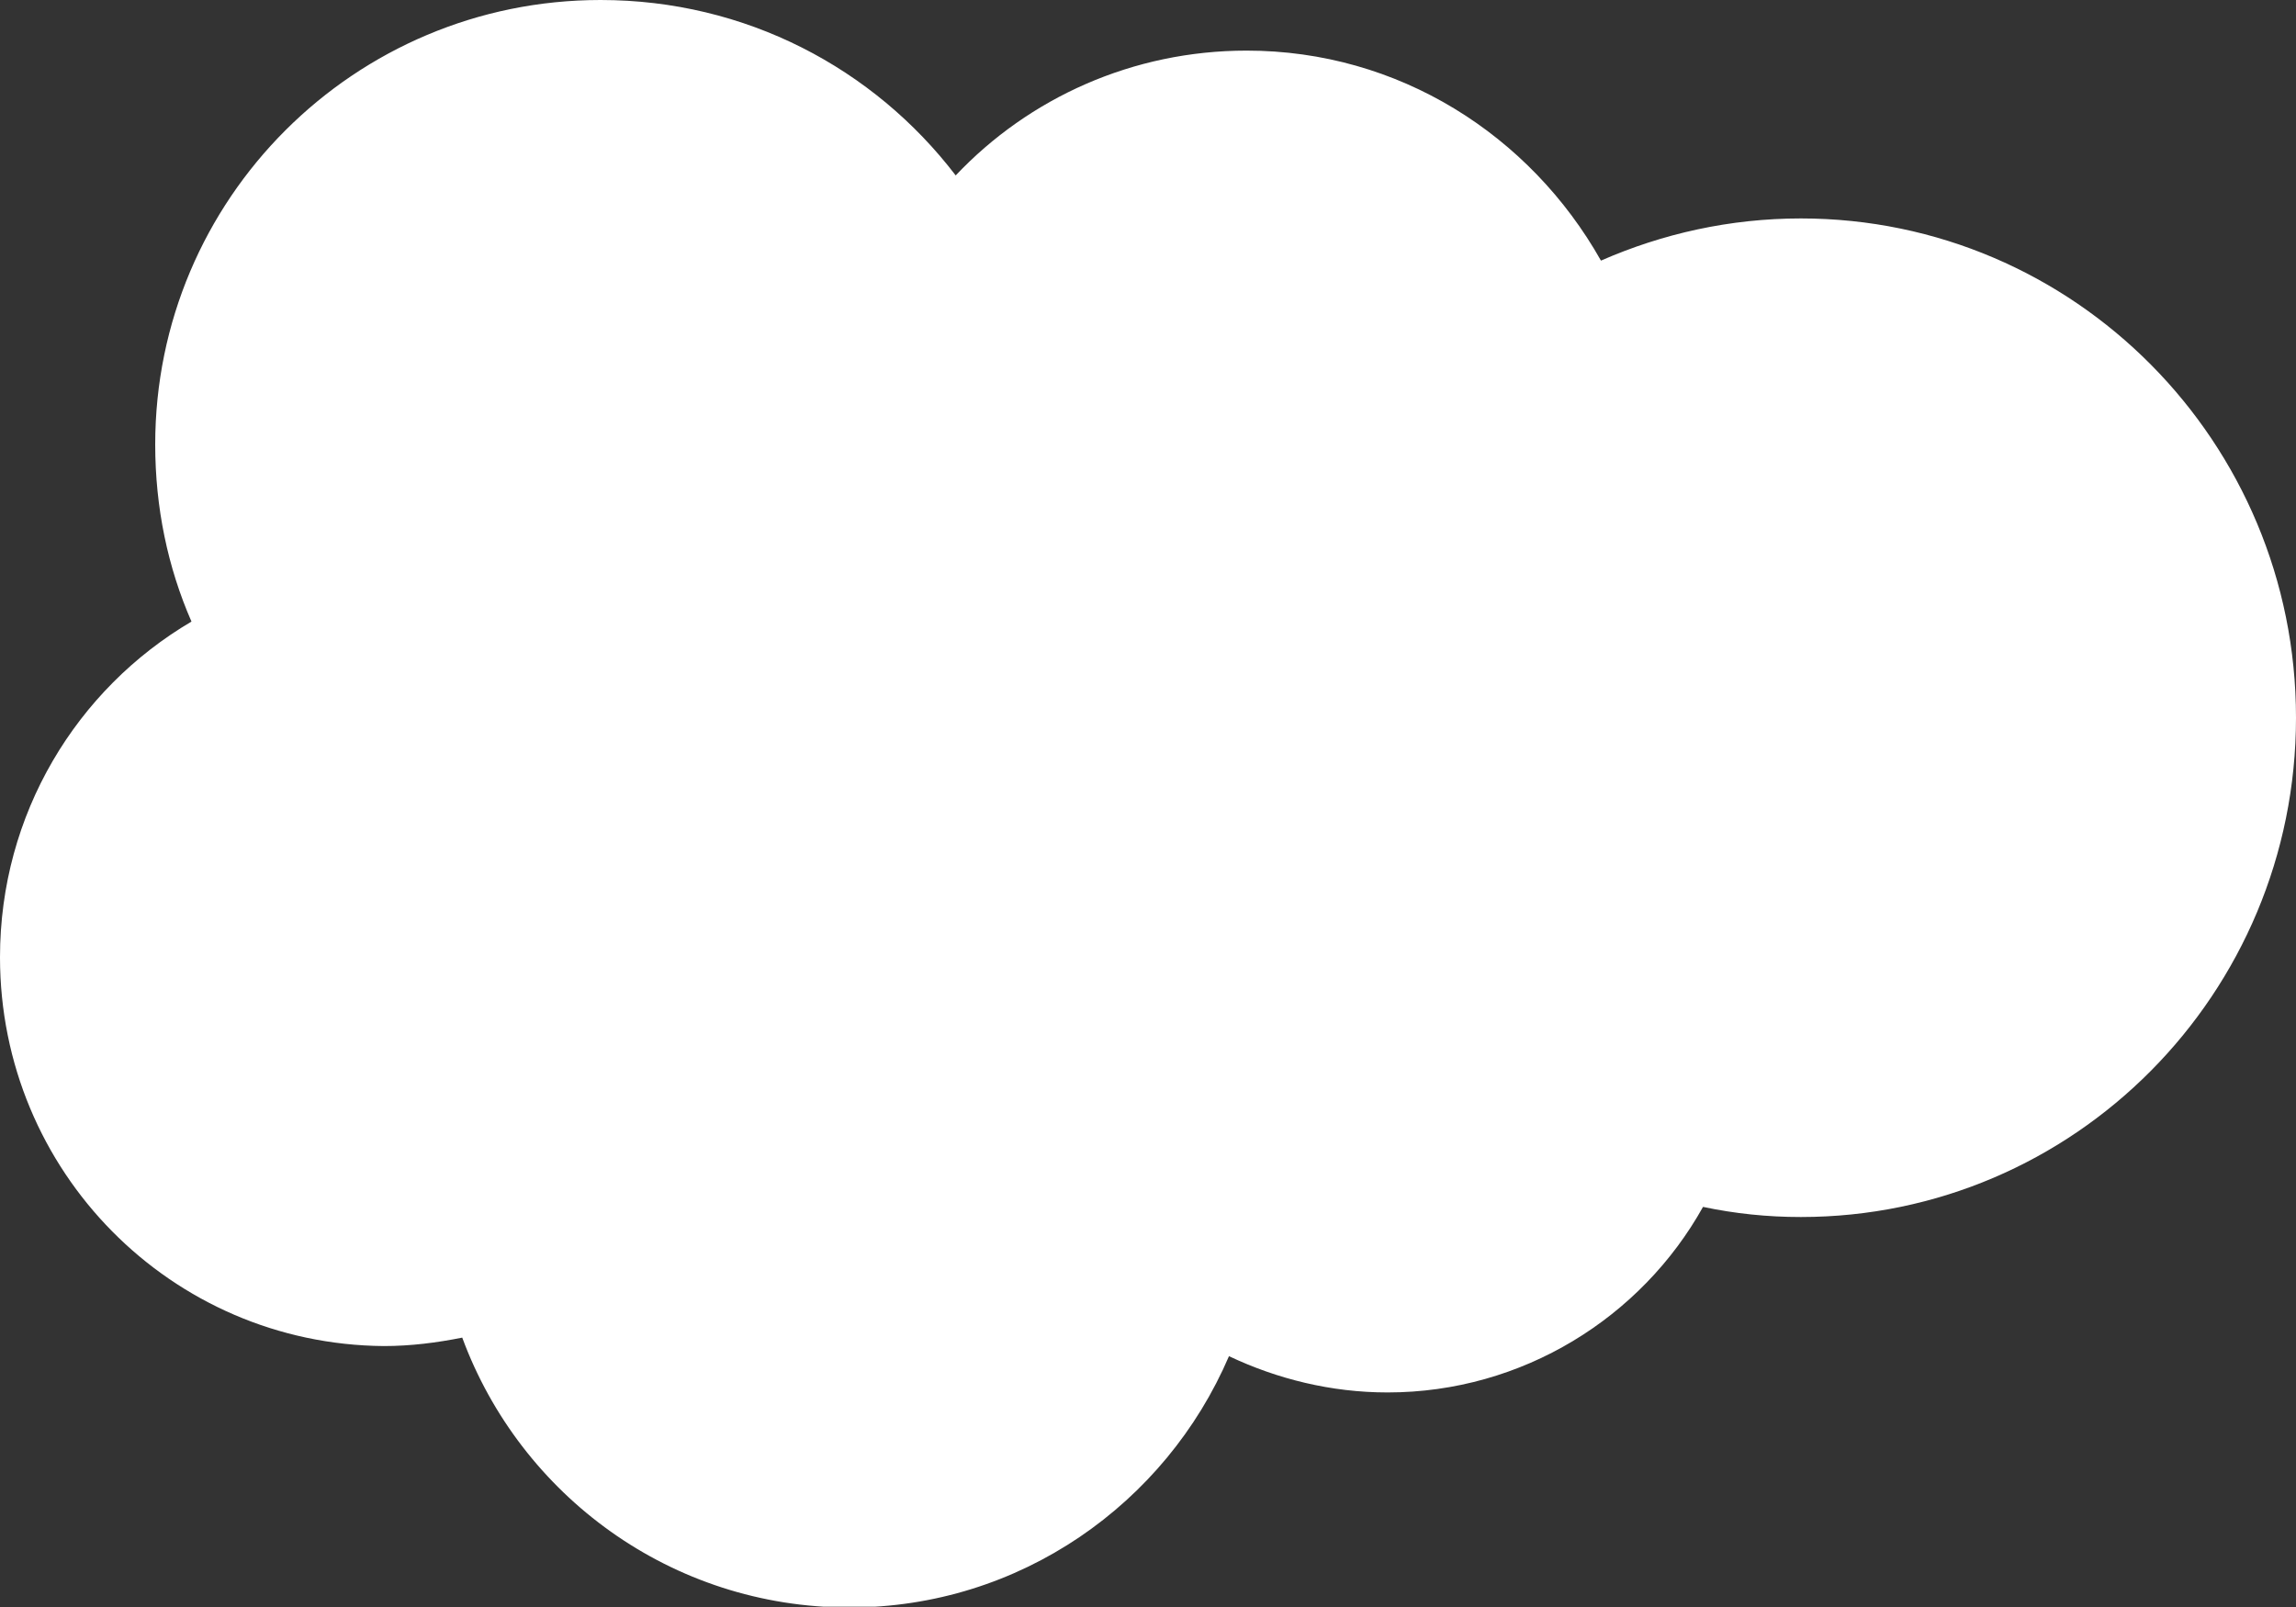 <svg xmlns="http://www.w3.org/2000/svg" width="200" height="140" viewBox="0 0 200 140" fill="none"><rect x="0" y="0" width="200" height="140" fill="#333333" stroke="none"/><g clip-path="url(#clip0_289_1945)"><path d="M83.248 15.283C89.64 8.523 98.677 4.409 108.597 4.409C121.822 4.409 133.284 11.756 139.456 22.704C144.82 20.353 150.698 19.03 156.87 19.03C180.676 19.03 200 38.501 200 62.528C200 86.554 180.676 106.025 156.87 106.025C153.931 106.025 151.139 105.731 148.347 105.143C142.983 114.769 132.623 121.308 120.867 121.308C115.944 121.308 111.242 120.132 107.054 118.148C101.543 131.007 88.832 140.044 73.99 140.044C58.486 140.044 45.334 130.272 40.264 116.532C38.06 116.973 35.782 117.267 33.431 117.267C14.915 117.12 0 102.057 0 83.395C0 70.904 6.686 60.029 16.679 54.151C14.622 49.449 13.52 44.232 13.52 38.721C13.52 17.34 30.86 0 52.315 0C64.952 0 76.121 5.952 83.248 15.283Z" fill="white"></path></g><defs><clipPath id="clip0_289_1945"><rect width="200" height="139.971" fill="white"></rect></clipPath></defs></svg>